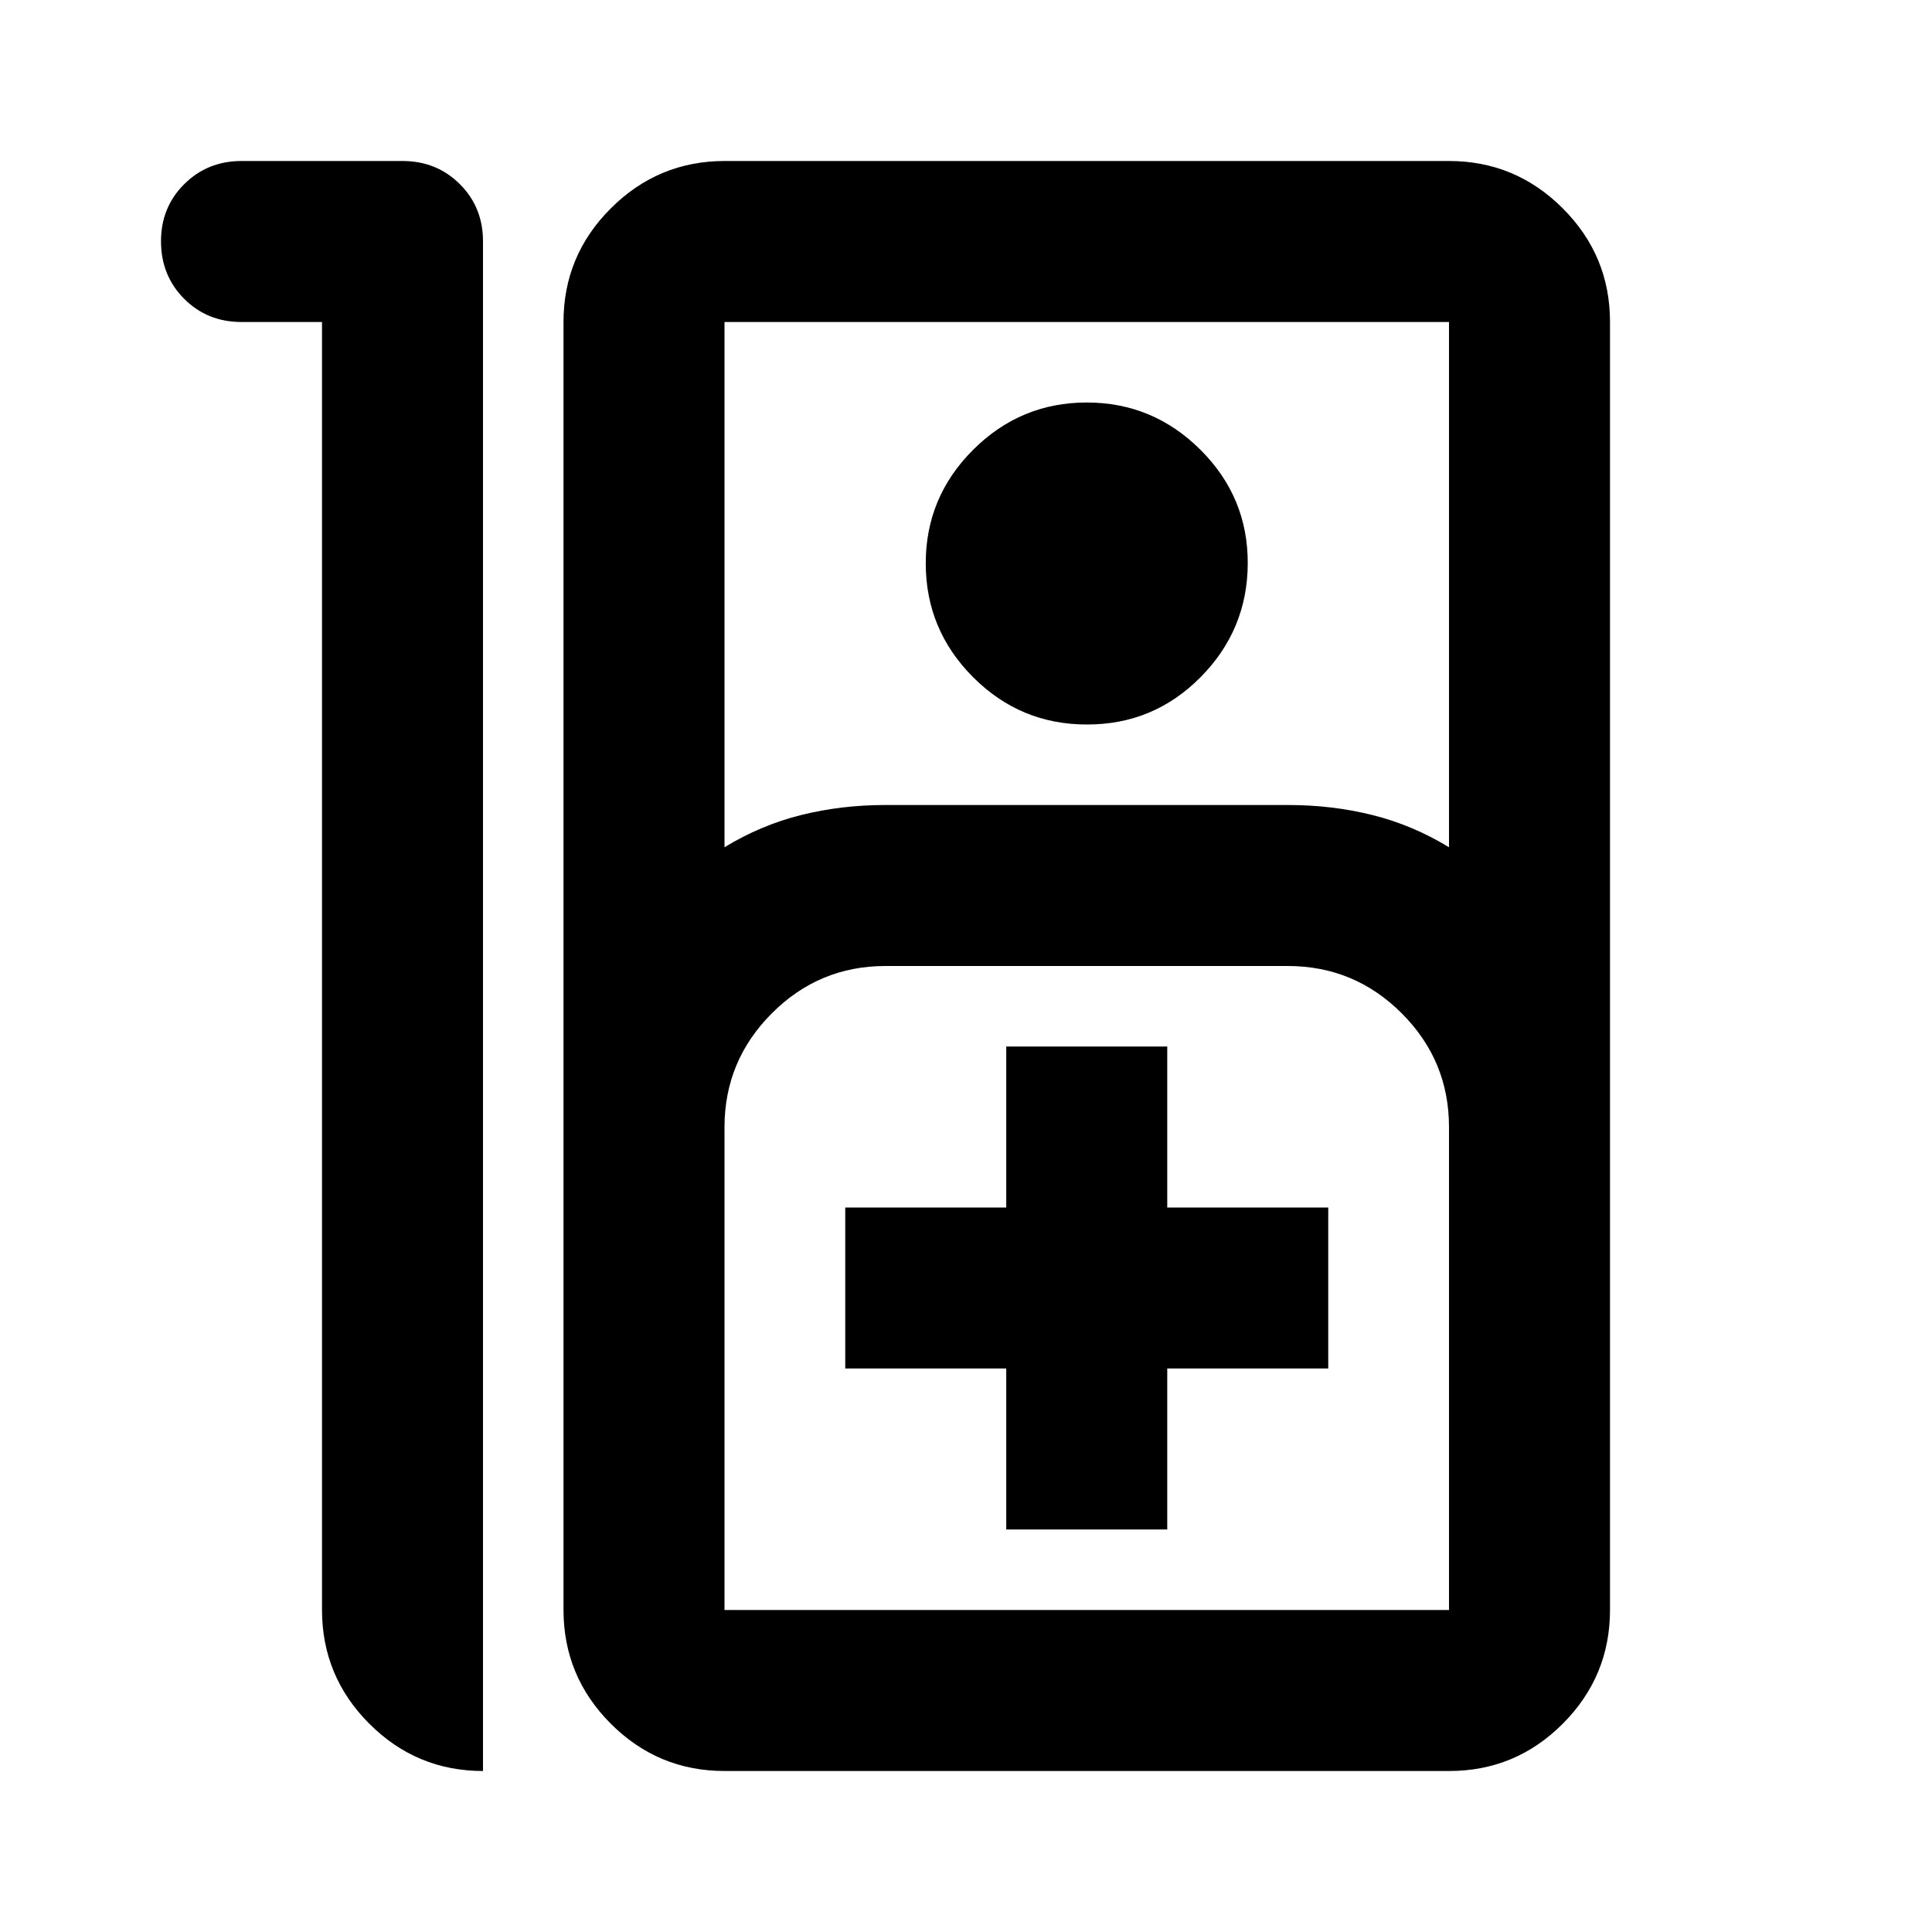 <?xml version="1.0" encoding="utf-8"?>
<!-- Generator: www.svgicons.com -->
<svg xmlns="http://www.w3.org/2000/svg" width="800" height="800" viewBox="0 0 24 24">
<path fill="currentColor" d="M3 2h2q.425 0 .713.288T6 3v19q-.825 0-1.412-.587T4 20V4H3q-.425 0-.712-.288T2 3t.288-.712T3 2m6 20q-.825 0-1.412-.587T7 20V4q0-.825.588-1.412T9 2h9q.825 0 1.413.588T20 4v16q0 .825-.587 1.413T18 22zm0-11.475q.45-.275.95-.4T11 10h5q.55 0 1.05.125t.95.4V4H9zM13.5 9q-.825 0-1.412-.588T11.5 7t.588-1.412T13.5 5t1.413.588T15.5 7t-.587 1.413T13.5 9M9 20h9v-6q0-.825-.587-1.412T16 12h-5q-.825 0-1.412.588T9 14zm3.5-1h2v-2h2v-2h-2v-2h-2v2h-2v2h2zM9 20h9z"/>
</svg>